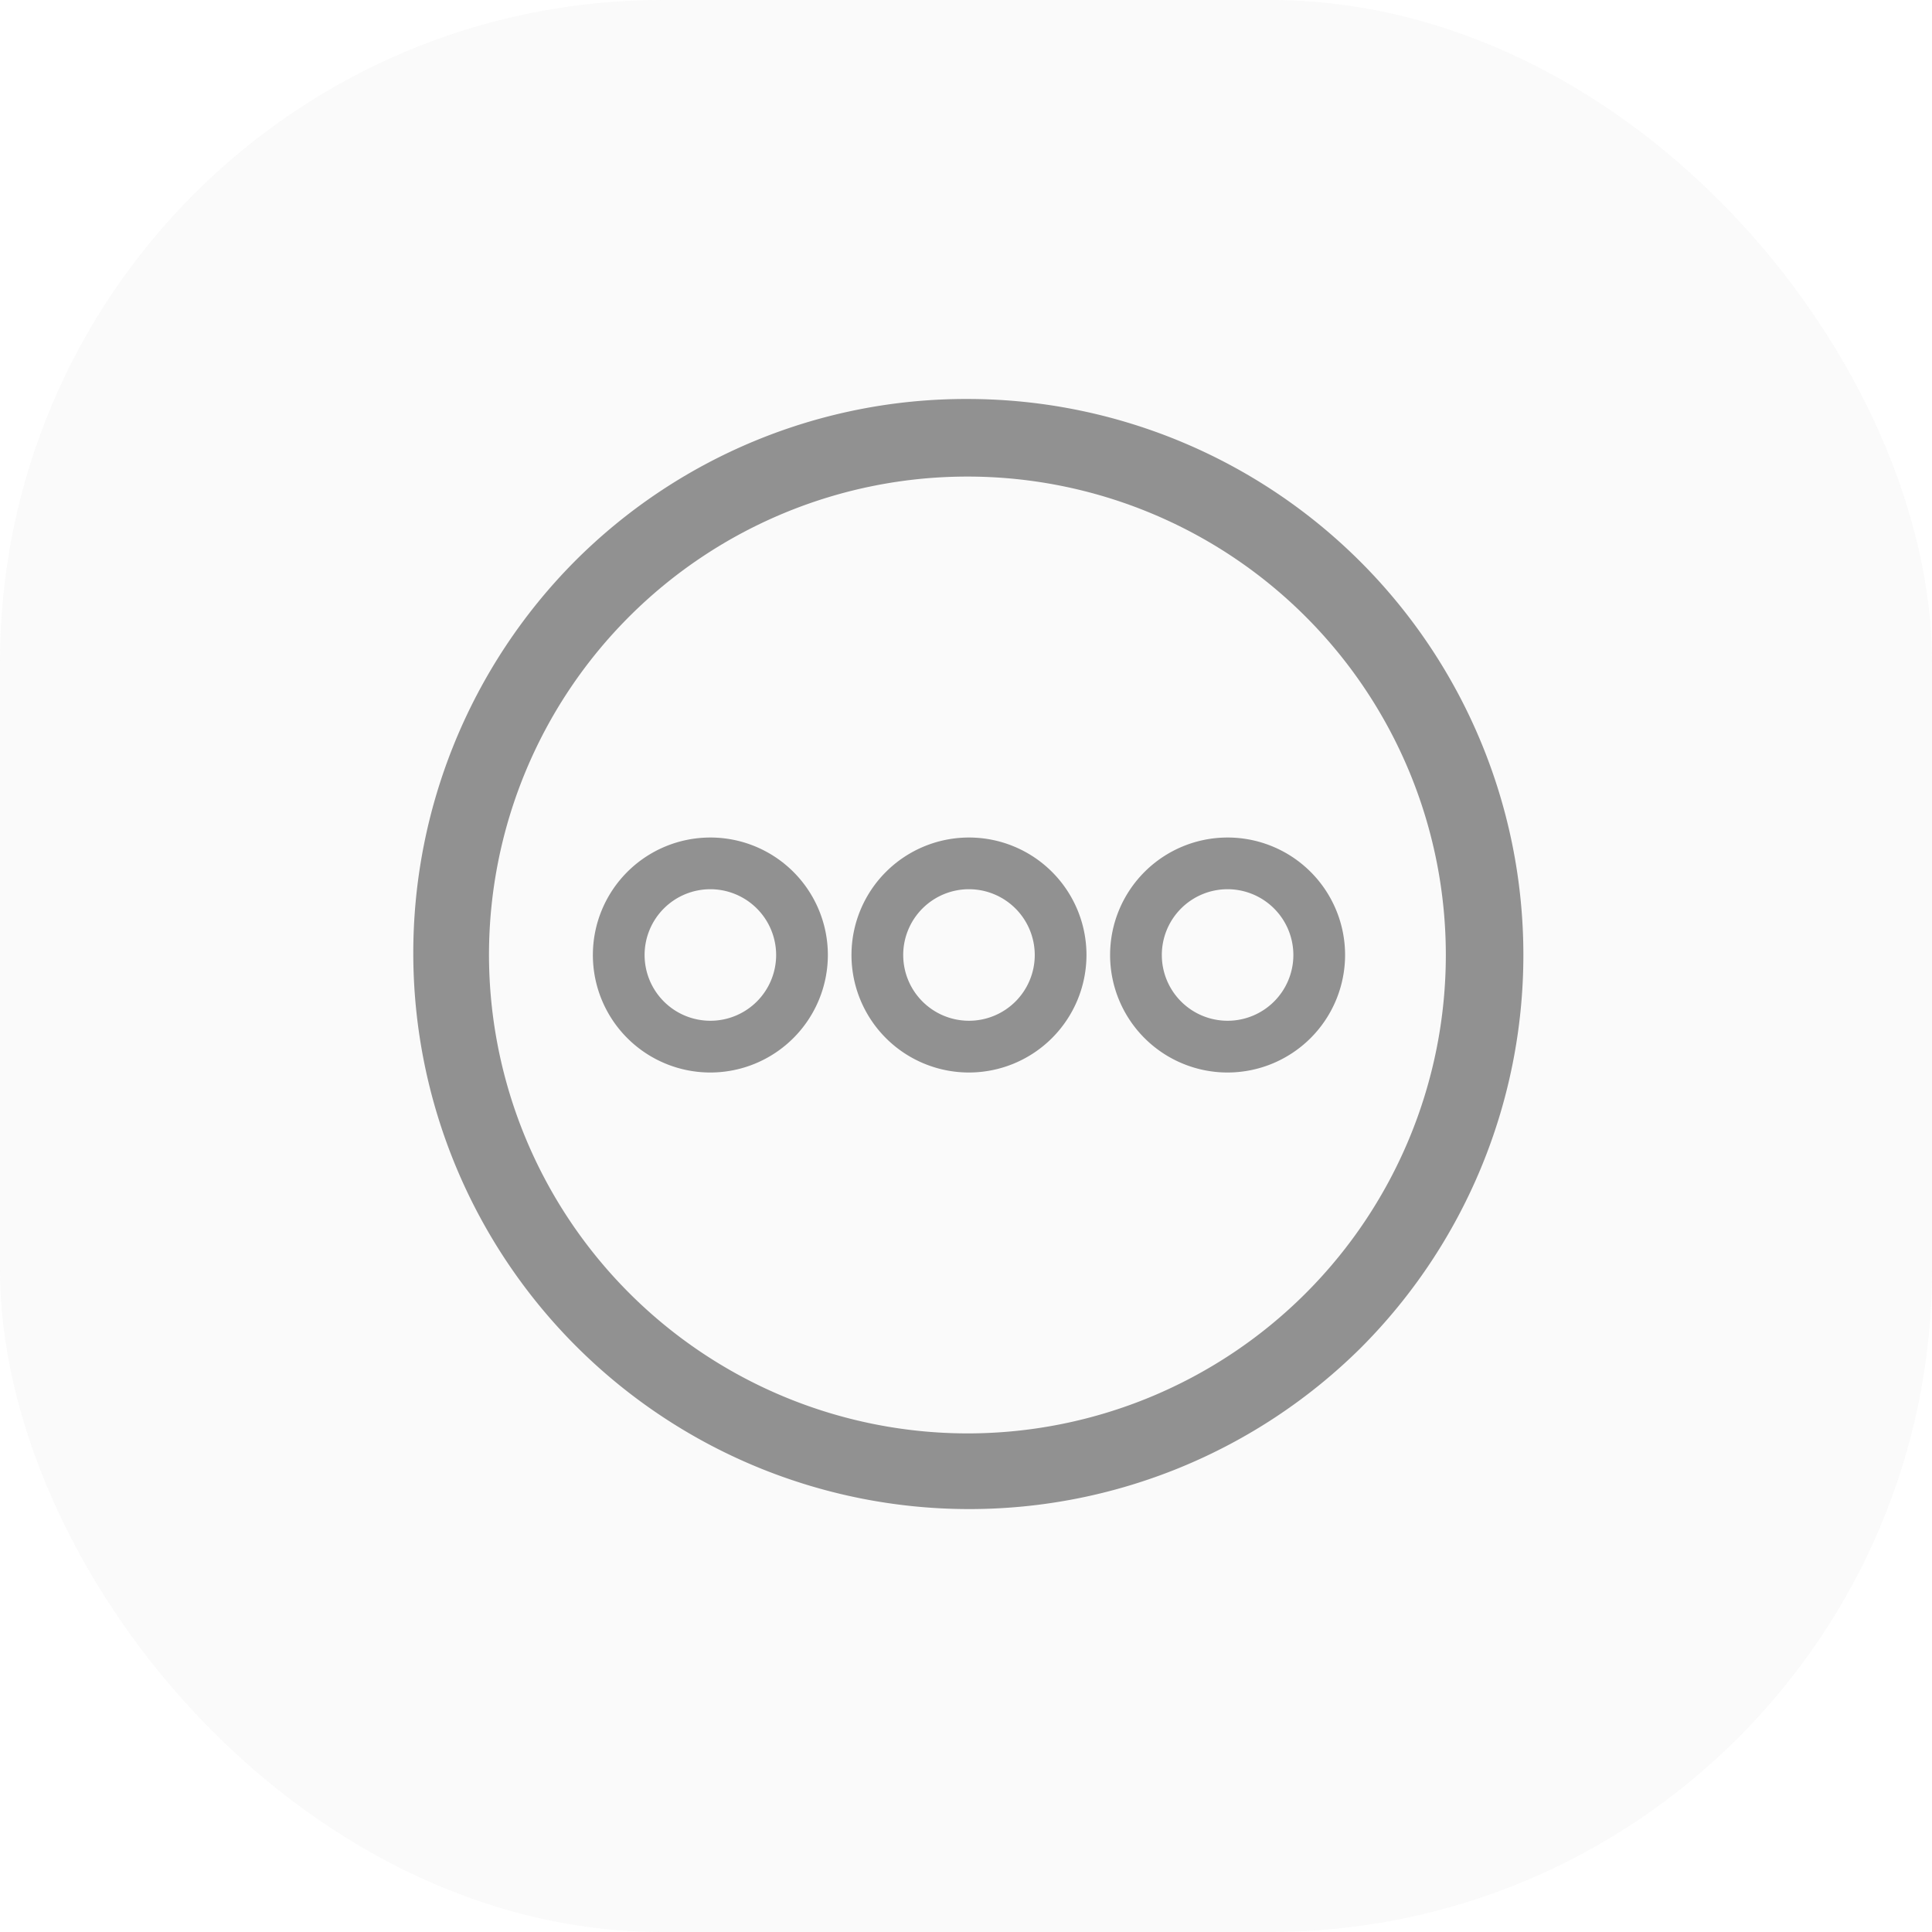 <svg xmlns="http://www.w3.org/2000/svg" width="70" height="70" viewBox="0 0 70 70">
  <g id="Others" transform="translate(-15 -13)">
    <g id="Others-2" data-name="Others" transform="translate(15 13)" opacity="0.05">
      <g id="icon" transform="translate(0 0)">
        <rect id="bg" width="70" height="70" rx="24" fill="#8d8d8d"/>
      </g>
    </g>
    <g id="record-circle" transform="translate(27.62 25.114)">
      <path id="Vector" d="M19.395-.75A20.145,20.145,0,0,1,33.639,33.639,20.145,20.145,0,0,1,5.15,5.15,20.013,20.013,0,0,1,19.395-.75Zm0,37.479A17.334,17.334,0,1,0,2.061,19.395,17.354,17.354,0,0,0,19.395,36.729Z" transform="translate(3.036 3.092)" fill="#919191"/>
      <path id="Vector-2" data-name="Vector" d="M3.757,8.015A4.257,4.257,0,1,1,8.015,3.757,4.262,4.262,0,0,1,3.757,8.015Zm0-6.641A2.383,2.383,0,1,0,6.141,3.757,2.386,2.386,0,0,0,3.757,1.374Z" transform="translate(9.36 18.73)" fill="#919191"/>
      <path id="Vector-3" data-name="Vector" d="M3.757,8.015A4.257,4.257,0,1,1,8.015,3.757,4.262,4.262,0,0,1,3.757,8.015Zm0-6.641A2.383,2.383,0,1,0,6.141,3.757,2.386,2.386,0,0,0,3.757,1.374Z" transform="translate(18.73 18.73)" fill="#919191"/>
      <path id="Vector-4" data-name="Vector" d="M3.757,8.015A4.257,4.257,0,1,1,8.015,3.757,4.262,4.262,0,0,1,3.757,8.015Zm0-6.641A2.383,2.383,0,1,0,6.141,3.757,2.386,2.386,0,0,0,3.757,1.374Z" transform="translate(28.1 18.73)" fill="#919191"/>
      <path id="Vector-5" data-name="Vector" d="M0,0H44.974V44.974H0Z" transform="translate(0 0)" fill="none" opacity="0"/>
    </g>
  </g>
</svg>
